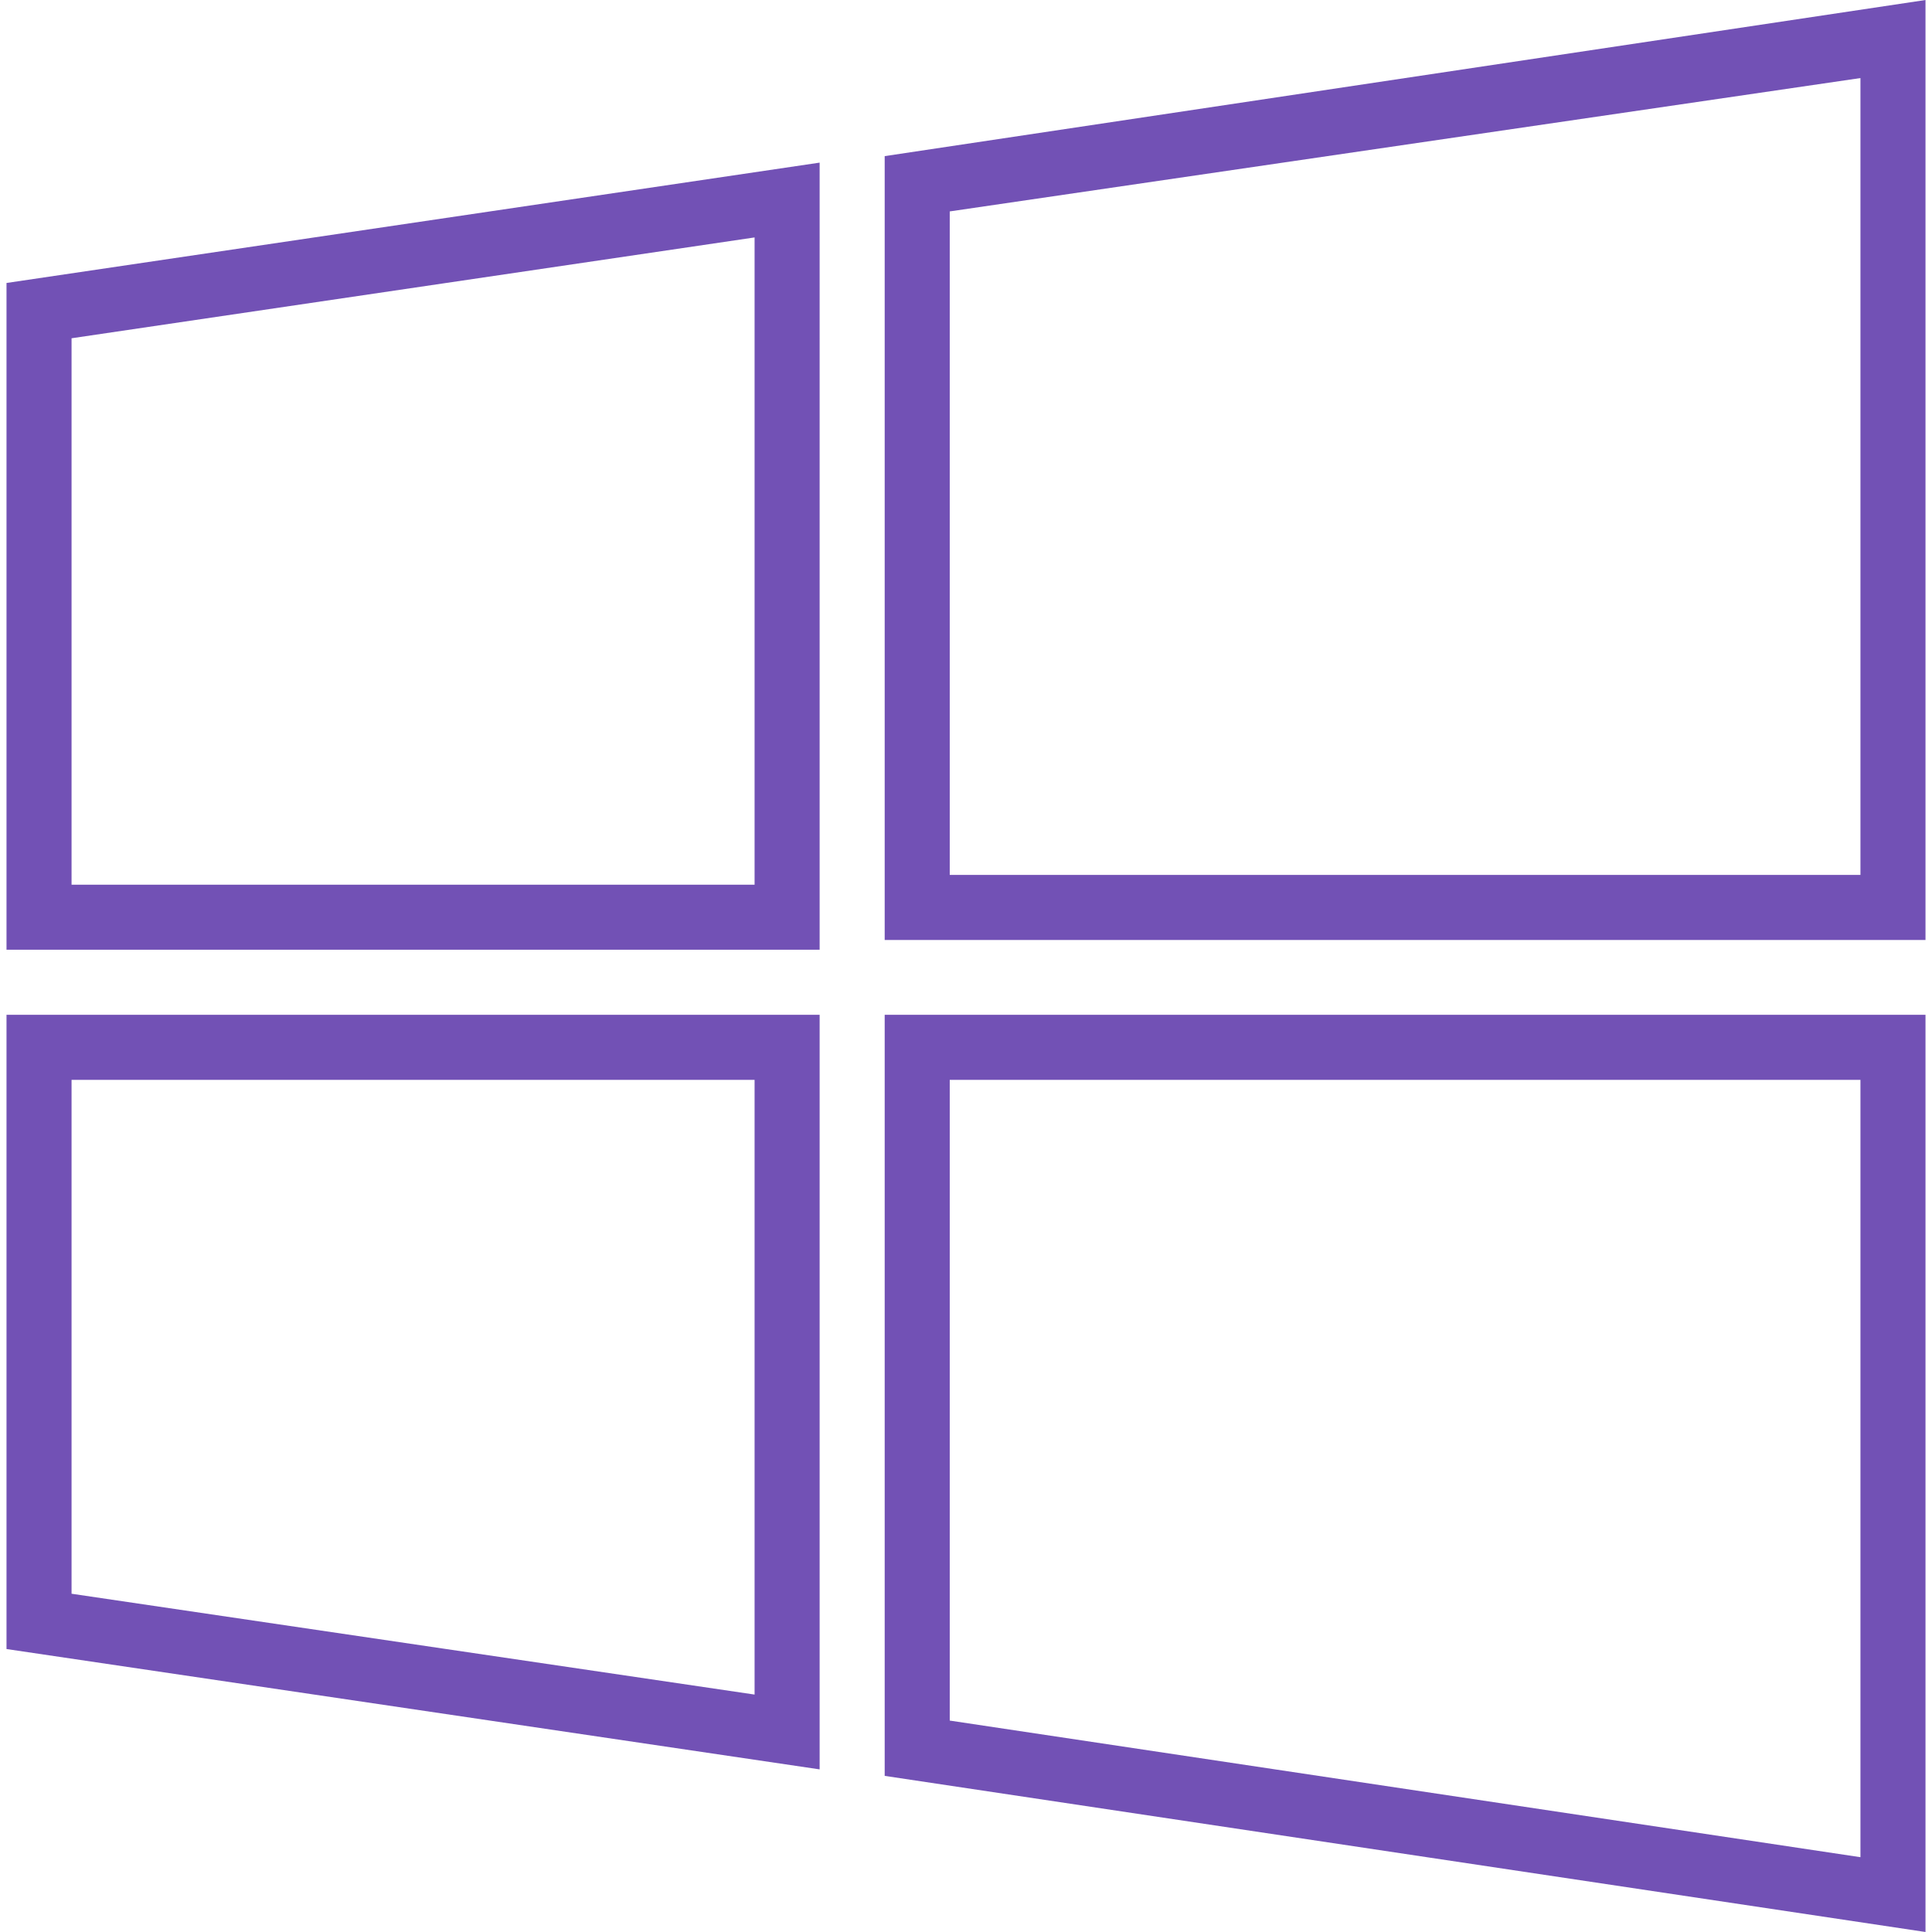 <svg xmlns="http://www.w3.org/2000/svg" xmlns:xlink="http://www.w3.org/1999/xlink" width="512" height="512" x="0" y="0" viewBox="0 0 498.57 498.57" style="enable-background:new 0 0 512 512" xml:space="preserve" class=""><g><path d="M228.302 40.289v202.282h268.59V0l-268.59 40.289zm251.803 185.495H245.089V54.557l235.016-34.413v205.64zM1.679 245.089h209.836V41.967L1.679 73.023v172.066zM18.466 87.292l176.262-26.02v167.03H18.466V87.292zM228.302 458.282l268.59 40.289V261.875h-268.59v196.407zm16.787-179.62h235.016v200.603l-235.016-35.253v-165.35zM1.679 425.548l209.836 31.056V261.875H1.679v163.673zm16.787-146.886h176.262v158.636l-176.262-26.02V278.662z" fill="#7251b5" opacity="1" data-original="#000000" class=""></path></g></svg>
